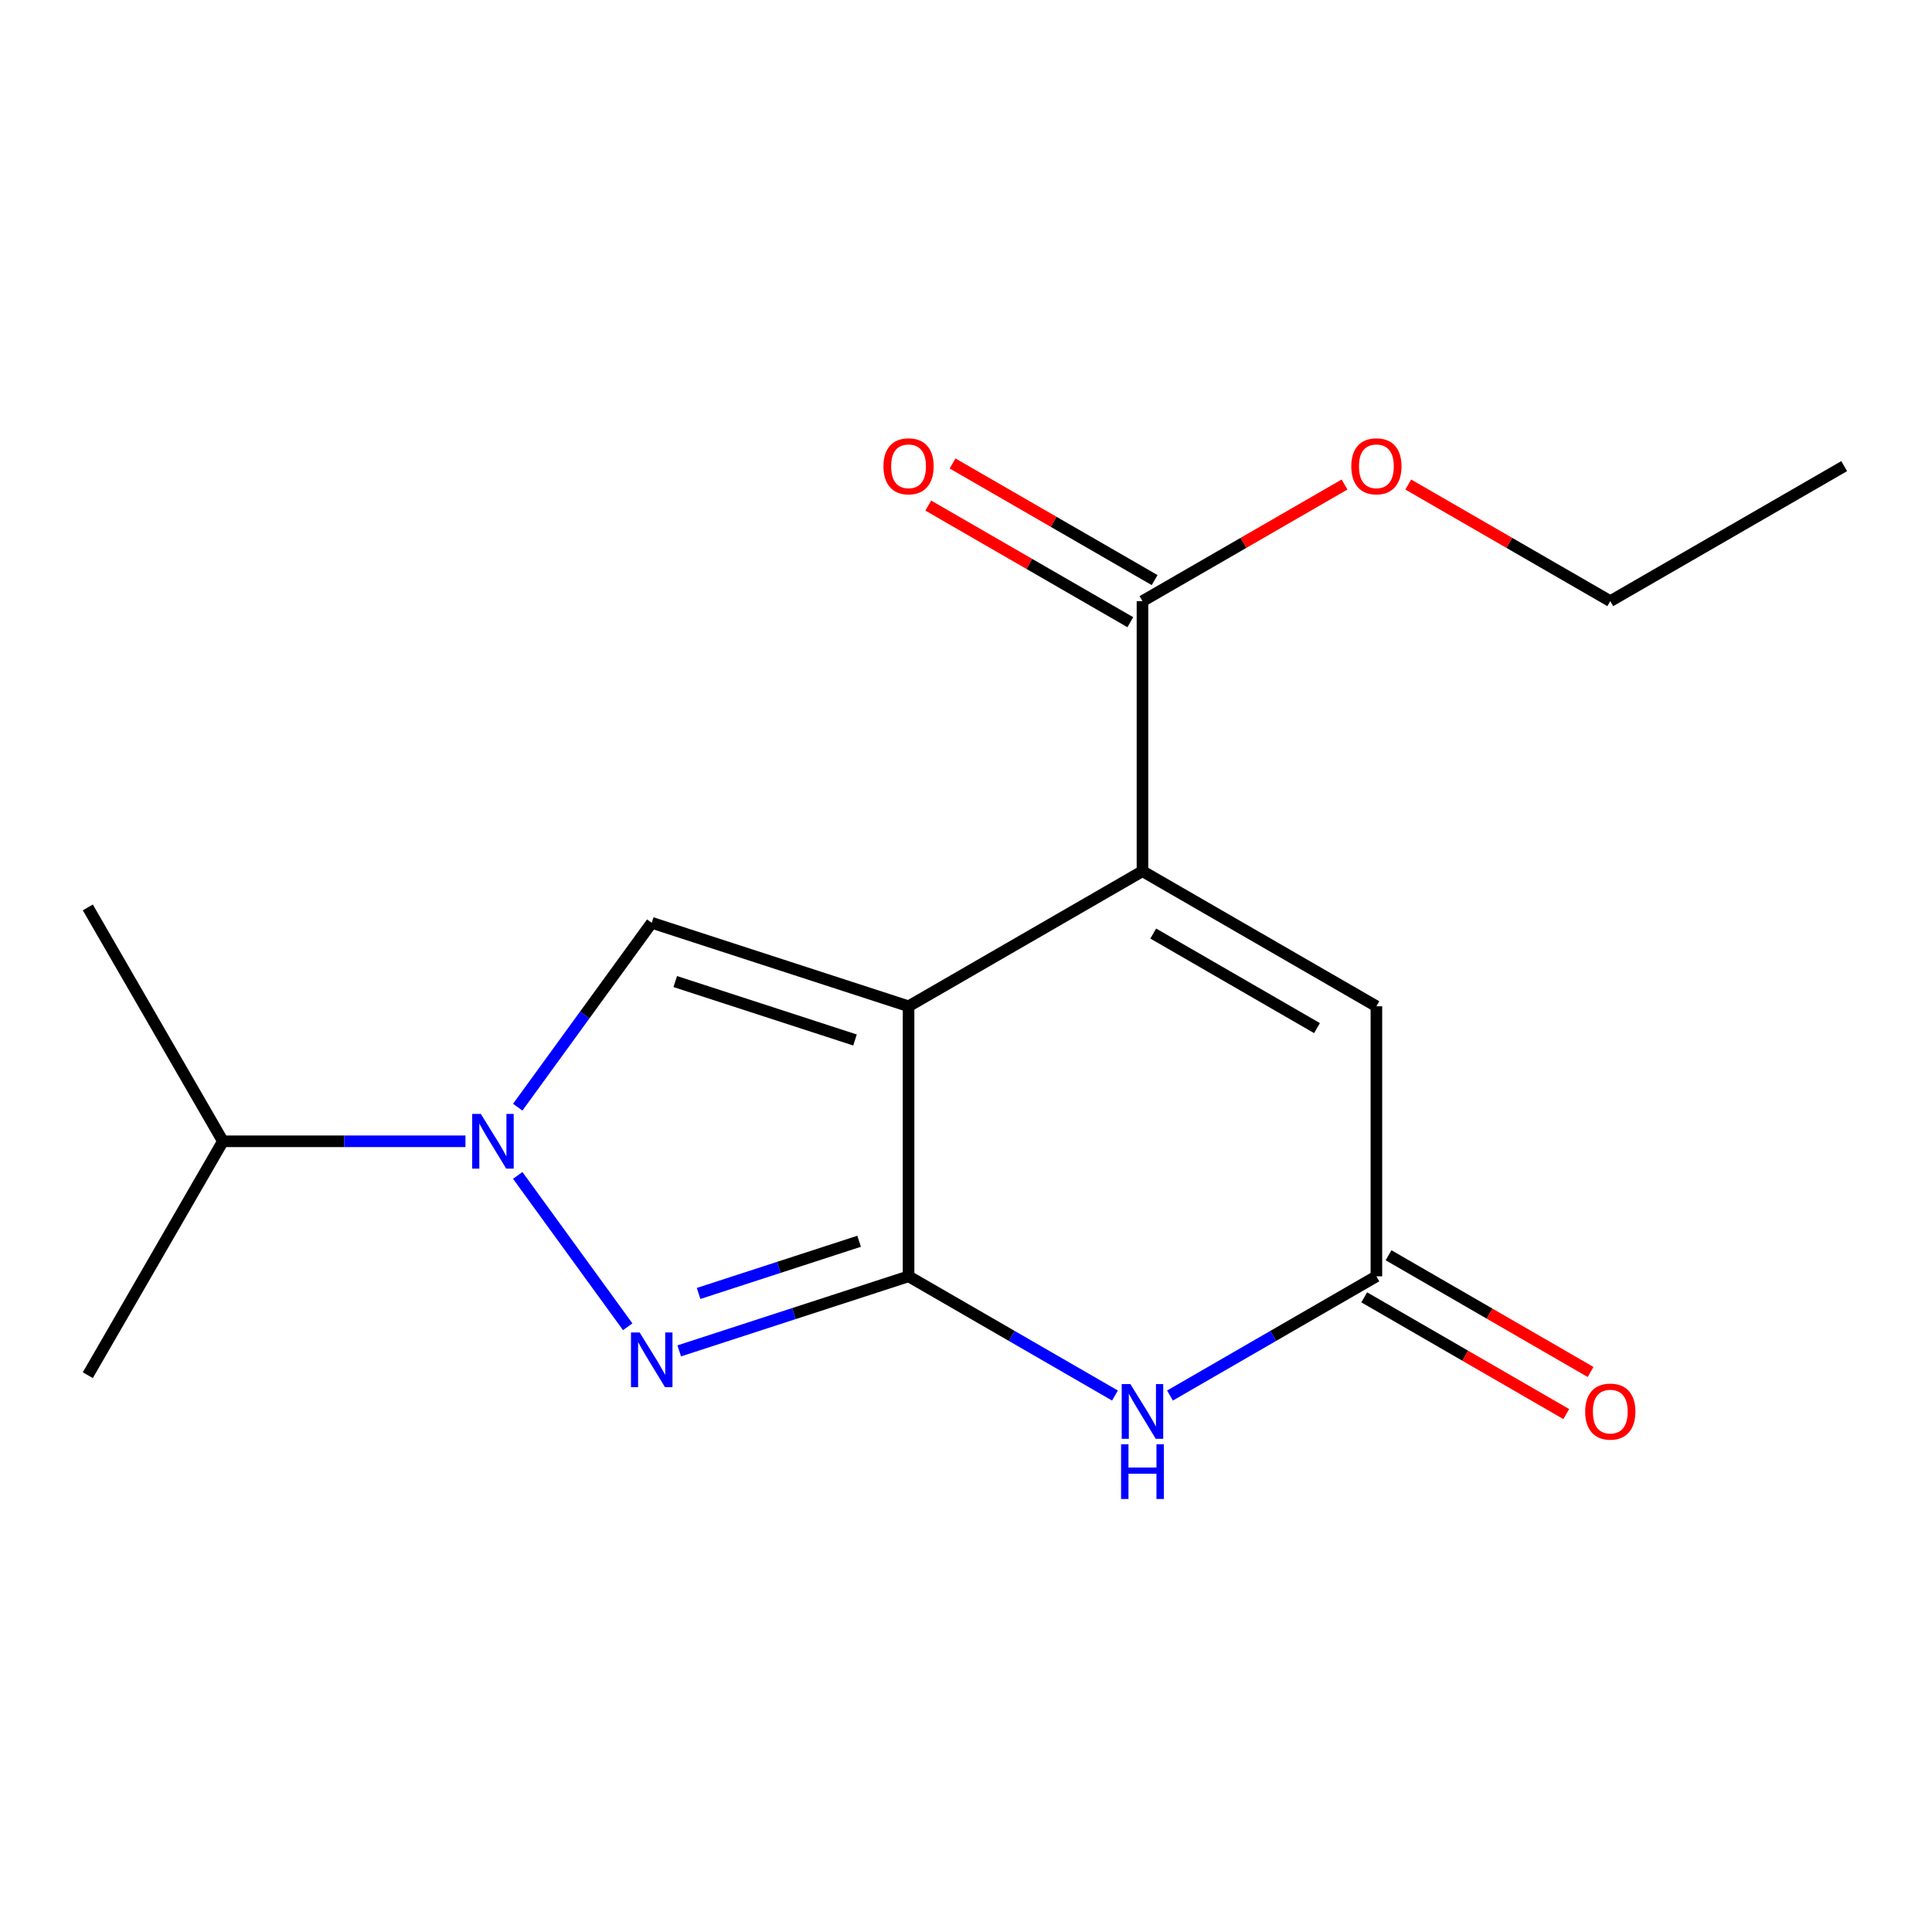<?xml version='1.0' encoding='iso-8859-1'?>
<svg version='1.1' baseProfile='full'
              xmlns='http://www.w3.org/2000/svg'
                      xmlns:rdkit='http://www.rdkit.org/xml'
                      xmlns:xlink='http://www.w3.org/1999/xlink'
                  xml:space='preserve'
width='1000px' height='1000px' viewBox='0 0 1000 1000'>
<!-- END OF HEADER -->
<rect style='opacity:1.0;fill:#FFFFFF;stroke:none' width='1000' height='1000' x='0' y='0'> </rect>
<path class='bond-13' d='M 591.342,311.154 L 643.633,280.973' style='fill:none;fill-rule:evenodd;stroke:#000000;stroke-width:6px;stroke-linecap:butt;stroke-linejoin:miter;stroke-opacity:1' />
<path class='bond-13' d='M 643.633,280.973 L 695.925,250.791' style='fill:none;fill-rule:evenodd;stroke:#FF0000;stroke-width:6px;stroke-linecap:butt;stroke-linejoin:miter;stroke-opacity:1' />
<path class='bond-14' d='M 597.632,300.257 L 545.341,270.076' style='fill:none;fill-rule:evenodd;stroke:#000000;stroke-width:6px;stroke-linecap:butt;stroke-linejoin:miter;stroke-opacity:1' />
<path class='bond-14' d='M 545.341,270.076 L 493.05,239.894' style='fill:none;fill-rule:evenodd;stroke:#FF0000;stroke-width:6px;stroke-linecap:butt;stroke-linejoin:miter;stroke-opacity:1' />
<path class='bond-14' d='M 585.053,322.051 L 532.762,291.869' style='fill:none;fill-rule:evenodd;stroke:#000000;stroke-width:6px;stroke-linecap:butt;stroke-linejoin:miter;stroke-opacity:1' />
<path class='bond-14' d='M 532.762,291.869 L 480.471,261.688' style='fill:none;fill-rule:evenodd;stroke:#FF0000;stroke-width:6px;stroke-linecap:butt;stroke-linejoin:miter;stroke-opacity:1' />
<path class='bond-15' d='M 591.342,311.154 L 591.342,450.922' style='fill:none;fill-rule:evenodd;stroke:#000000;stroke-width:6px;stroke-linecap:butt;stroke-linejoin:miter;stroke-opacity:1' />
<path class='bond-2' d='M 712.419,660.615 L 658.999,691.474' style='fill:none;fill-rule:evenodd;stroke:#000000;stroke-width:6px;stroke-linecap:butt;stroke-linejoin:miter;stroke-opacity:1' />
<path class='bond-2' d='M 658.999,691.474 L 605.578,722.332' style='fill:none;fill-rule:evenodd;stroke:#0000FF;stroke-width:6px;stroke-linecap:butt;stroke-linejoin:miter;stroke-opacity:1' />
<path class='bond-5' d='M 712.419,660.615 L 712.419,520.848' style='fill:none;fill-rule:evenodd;stroke:#000000;stroke-width:6px;stroke-linecap:butt;stroke-linejoin:miter;stroke-opacity:1' />
<path class='bond-10' d='M 706.126,671.51 L 758.41,701.715' style='fill:none;fill-rule:evenodd;stroke:#000000;stroke-width:6px;stroke-linecap:butt;stroke-linejoin:miter;stroke-opacity:1' />
<path class='bond-10' d='M 758.41,701.715 L 810.693,731.92' style='fill:none;fill-rule:evenodd;stroke:#FF0000;stroke-width:6px;stroke-linecap:butt;stroke-linejoin:miter;stroke-opacity:1' />
<path class='bond-10' d='M 718.713,649.721 L 770.997,679.926' style='fill:none;fill-rule:evenodd;stroke:#000000;stroke-width:6px;stroke-linecap:butt;stroke-linejoin:miter;stroke-opacity:1' />
<path class='bond-10' d='M 770.997,679.926 L 823.281,710.131' style='fill:none;fill-rule:evenodd;stroke:#FF0000;stroke-width:6px;stroke-linecap:butt;stroke-linejoin:miter;stroke-opacity:1' />
<path class='bond-3' d='M 470.265,660.615 L 523.686,691.474' style='fill:none;fill-rule:evenodd;stroke:#000000;stroke-width:6px;stroke-linecap:butt;stroke-linejoin:miter;stroke-opacity:1' />
<path class='bond-3' d='M 523.686,691.474 L 577.107,722.332' style='fill:none;fill-rule:evenodd;stroke:#0000FF;stroke-width:6px;stroke-linecap:butt;stroke-linejoin:miter;stroke-opacity:1' />
<path class='bond-4' d='M 470.265,660.615 L 470.265,520.848' style='fill:none;fill-rule:evenodd;stroke:#000000;stroke-width:6px;stroke-linecap:butt;stroke-linejoin:miter;stroke-opacity:1' />
<path class='bond-8' d='M 470.265,660.615 L 410.917,679.913' style='fill:none;fill-rule:evenodd;stroke:#000000;stroke-width:6px;stroke-linecap:butt;stroke-linejoin:miter;stroke-opacity:1' />
<path class='bond-8' d='M 410.917,679.913 L 351.568,699.212' style='fill:none;fill-rule:evenodd;stroke:#0000FF;stroke-width:6px;stroke-linecap:butt;stroke-linejoin:miter;stroke-opacity:1' />
<path class='bond-8' d='M 444.68,642.475 L 403.136,655.984' style='fill:none;fill-rule:evenodd;stroke:#000000;stroke-width:6px;stroke-linecap:butt;stroke-linejoin:miter;stroke-opacity:1' />
<path class='bond-8' d='M 403.136,655.984 L 361.592,669.492' style='fill:none;fill-rule:evenodd;stroke:#0000FF;stroke-width:6px;stroke-linecap:butt;stroke-linejoin:miter;stroke-opacity:1' />
<path class='bond-1' d='M 712.419,520.848 L 591.342,450.922' style='fill:none;fill-rule:evenodd;stroke:#000000;stroke-width:6px;stroke-linecap:butt;stroke-linejoin:miter;stroke-opacity:1' />
<path class='bond-1' d='M 681.673,532.149 L 596.919,483.201' style='fill:none;fill-rule:evenodd;stroke:#000000;stroke-width:6px;stroke-linecap:butt;stroke-linejoin:miter;stroke-opacity:1' />
<path class='bond-0' d='M 470.265,520.848 L 591.342,450.922' style='fill:none;fill-rule:evenodd;stroke:#000000;stroke-width:6px;stroke-linecap:butt;stroke-linejoin:miter;stroke-opacity:1' />
<path class='bond-7' d='M 470.265,520.848 L 337.334,477.637' style='fill:none;fill-rule:evenodd;stroke:#000000;stroke-width:6px;stroke-linecap:butt;stroke-linejoin:miter;stroke-opacity:1' />
<path class='bond-7' d='M 442.547,538.297 L 349.495,508.049' style='fill:none;fill-rule:evenodd;stroke:#000000;stroke-width:6px;stroke-linecap:butt;stroke-linejoin:miter;stroke-opacity:1' />
<path class='bond-6' d='M 337.334,477.637 L 302.656,525.357' style='fill:none;fill-rule:evenodd;stroke:#000000;stroke-width:6px;stroke-linecap:butt;stroke-linejoin:miter;stroke-opacity:1' />
<path class='bond-6' d='M 302.656,525.357 L 267.978,573.076' style='fill:none;fill-rule:evenodd;stroke:#0000FF;stroke-width:6px;stroke-linecap:butt;stroke-linejoin:miter;stroke-opacity:1' />
<path class='bond-11' d='M 45.455,711.794 L 115.38,590.731' style='fill:none;fill-rule:evenodd;stroke:#000000;stroke-width:6px;stroke-linecap:butt;stroke-linejoin:miter;stroke-opacity:1' />
<path class='bond-12' d='M 115.38,590.731 L 178.147,590.731' style='fill:none;fill-rule:evenodd;stroke:#000000;stroke-width:6px;stroke-linecap:butt;stroke-linejoin:miter;stroke-opacity:1' />
<path class='bond-12' d='M 178.147,590.731 L 240.914,590.731' style='fill:none;fill-rule:evenodd;stroke:#0000FF;stroke-width:6px;stroke-linecap:butt;stroke-linejoin:miter;stroke-opacity:1' />
<path class='bond-18' d='M 115.38,590.731 L 45.455,469.682' style='fill:none;fill-rule:evenodd;stroke:#000000;stroke-width:6px;stroke-linecap:butt;stroke-linejoin:miter;stroke-opacity:1' />
<path class='bond-17' d='M 954.545,241.27 L 833.482,311.154' style='fill:none;fill-rule:evenodd;stroke:#000000;stroke-width:6px;stroke-linecap:butt;stroke-linejoin:miter;stroke-opacity:1' />
<path class='bond-16' d='M 833.482,311.154 L 781.198,280.973' style='fill:none;fill-rule:evenodd;stroke:#000000;stroke-width:6px;stroke-linecap:butt;stroke-linejoin:miter;stroke-opacity:1' />
<path class='bond-16' d='M 781.198,280.973 L 728.914,250.792' style='fill:none;fill-rule:evenodd;stroke:#FF0000;stroke-width:6px;stroke-linecap:butt;stroke-linejoin:miter;stroke-opacity:1' />
<path class='bond-9' d='M 267.977,608.387 L 324.902,686.73' style='fill:none;fill-rule:evenodd;stroke:#0000FF;stroke-width:6px;stroke-linecap:butt;stroke-linejoin:miter;stroke-opacity:1' />
<path  class='atom-12' d='M 585.082 716.395
L 594.362 731.395
Q 595.282 732.875, 596.762 735.555
Q 598.242 738.235, 598.322 738.395
L 598.322 716.395
L 602.082 716.395
L 602.082 744.715
L 598.202 744.715
L 588.242 728.315
Q 587.082 726.395, 585.842 724.195
Q 584.642 721.995, 584.282 721.315
L 584.282 744.715
L 580.602 744.715
L 580.602 716.395
L 585.082 716.395
' fill='#0000FF'/>
<path  class='atom-12' d='M 580.262 747.547
L 584.102 747.547
L 584.102 759.587
L 598.582 759.587
L 598.582 747.547
L 602.422 747.547
L 602.422 775.867
L 598.582 775.867
L 598.582 762.787
L 584.102 762.787
L 584.102 775.867
L 580.262 775.867
L 580.262 747.547
' fill='#0000FF'/>
<path  class='atom-13' d='M 699.419 241.35
Q 699.419 234.55, 702.779 230.75
Q 706.139 226.95, 712.419 226.95
Q 718.699 226.95, 722.059 230.75
Q 725.419 234.55, 725.419 241.35
Q 725.419 248.23, 722.019 252.15
Q 718.619 256.03, 712.419 256.03
Q 706.179 256.03, 702.779 252.15
Q 699.419 248.27, 699.419 241.35
M 712.419 252.83
Q 716.739 252.83, 719.059 249.95
Q 721.419 247.03, 721.419 241.35
Q 721.419 235.79, 719.059 232.99
Q 716.739 230.15, 712.419 230.15
Q 708.099 230.15, 705.739 232.95
Q 703.419 235.75, 703.419 241.35
Q 703.419 247.07, 705.739 249.95
Q 708.099 252.83, 712.419 252.83
' fill='#FF0000'/>
<path  class='atom-14' d='M 457.265 241.35
Q 457.265 234.55, 460.625 230.75
Q 463.985 226.95, 470.265 226.95
Q 476.545 226.95, 479.905 230.75
Q 483.265 234.55, 483.265 241.35
Q 483.265 248.23, 479.865 252.15
Q 476.465 256.03, 470.265 256.03
Q 464.025 256.03, 460.625 252.15
Q 457.265 248.27, 457.265 241.35
M 470.265 252.83
Q 474.585 252.83, 476.905 249.95
Q 479.265 247.03, 479.265 241.35
Q 479.265 235.79, 476.905 232.99
Q 474.585 230.15, 470.265 230.15
Q 465.945 230.15, 463.585 232.95
Q 461.265 235.75, 461.265 241.35
Q 461.265 247.07, 463.585 249.95
Q 465.945 252.83, 470.265 252.83
' fill='#FF0000'/>
<path  class='atom-15' d='M 248.888 576.571
L 258.168 591.571
Q 259.088 593.051, 260.568 595.731
Q 262.048 598.411, 262.128 598.571
L 262.128 576.571
L 265.888 576.571
L 265.888 604.891
L 262.008 604.891
L 252.048 588.491
Q 250.888 586.571, 249.648 584.371
Q 248.448 582.171, 248.088 581.491
L 248.088 604.891
L 244.408 604.891
L 244.408 576.571
L 248.888 576.571
' fill='#0000FF'/>
<path  class='atom-16' d='M 331.074 689.68
L 340.354 704.68
Q 341.274 706.16, 342.754 708.84
Q 344.234 711.52, 344.314 711.68
L 344.314 689.68
L 348.074 689.68
L 348.074 718
L 344.194 718
L 334.234 701.6
Q 333.074 699.68, 331.834 697.48
Q 330.634 695.28, 330.274 694.6
L 330.274 718
L 326.594 718
L 326.594 689.68
L 331.074 689.68
' fill='#0000FF'/>
<path  class='atom-17' d='M 820.482 730.635
Q 820.482 723.835, 823.842 720.035
Q 827.202 716.235, 833.482 716.235
Q 839.762 716.235, 843.122 720.035
Q 846.482 723.835, 846.482 730.635
Q 846.482 737.515, 843.082 741.435
Q 839.682 745.315, 833.482 745.315
Q 827.242 745.315, 823.842 741.435
Q 820.482 737.555, 820.482 730.635
M 833.482 742.115
Q 837.802 742.115, 840.122 739.235
Q 842.482 736.315, 842.482 730.635
Q 842.482 725.075, 840.122 722.275
Q 837.802 719.435, 833.482 719.435
Q 829.162 719.435, 826.802 722.235
Q 824.482 725.035, 824.482 730.635
Q 824.482 736.355, 826.802 739.235
Q 829.162 742.115, 833.482 742.115
' fill='#FF0000'/>
</svg>
